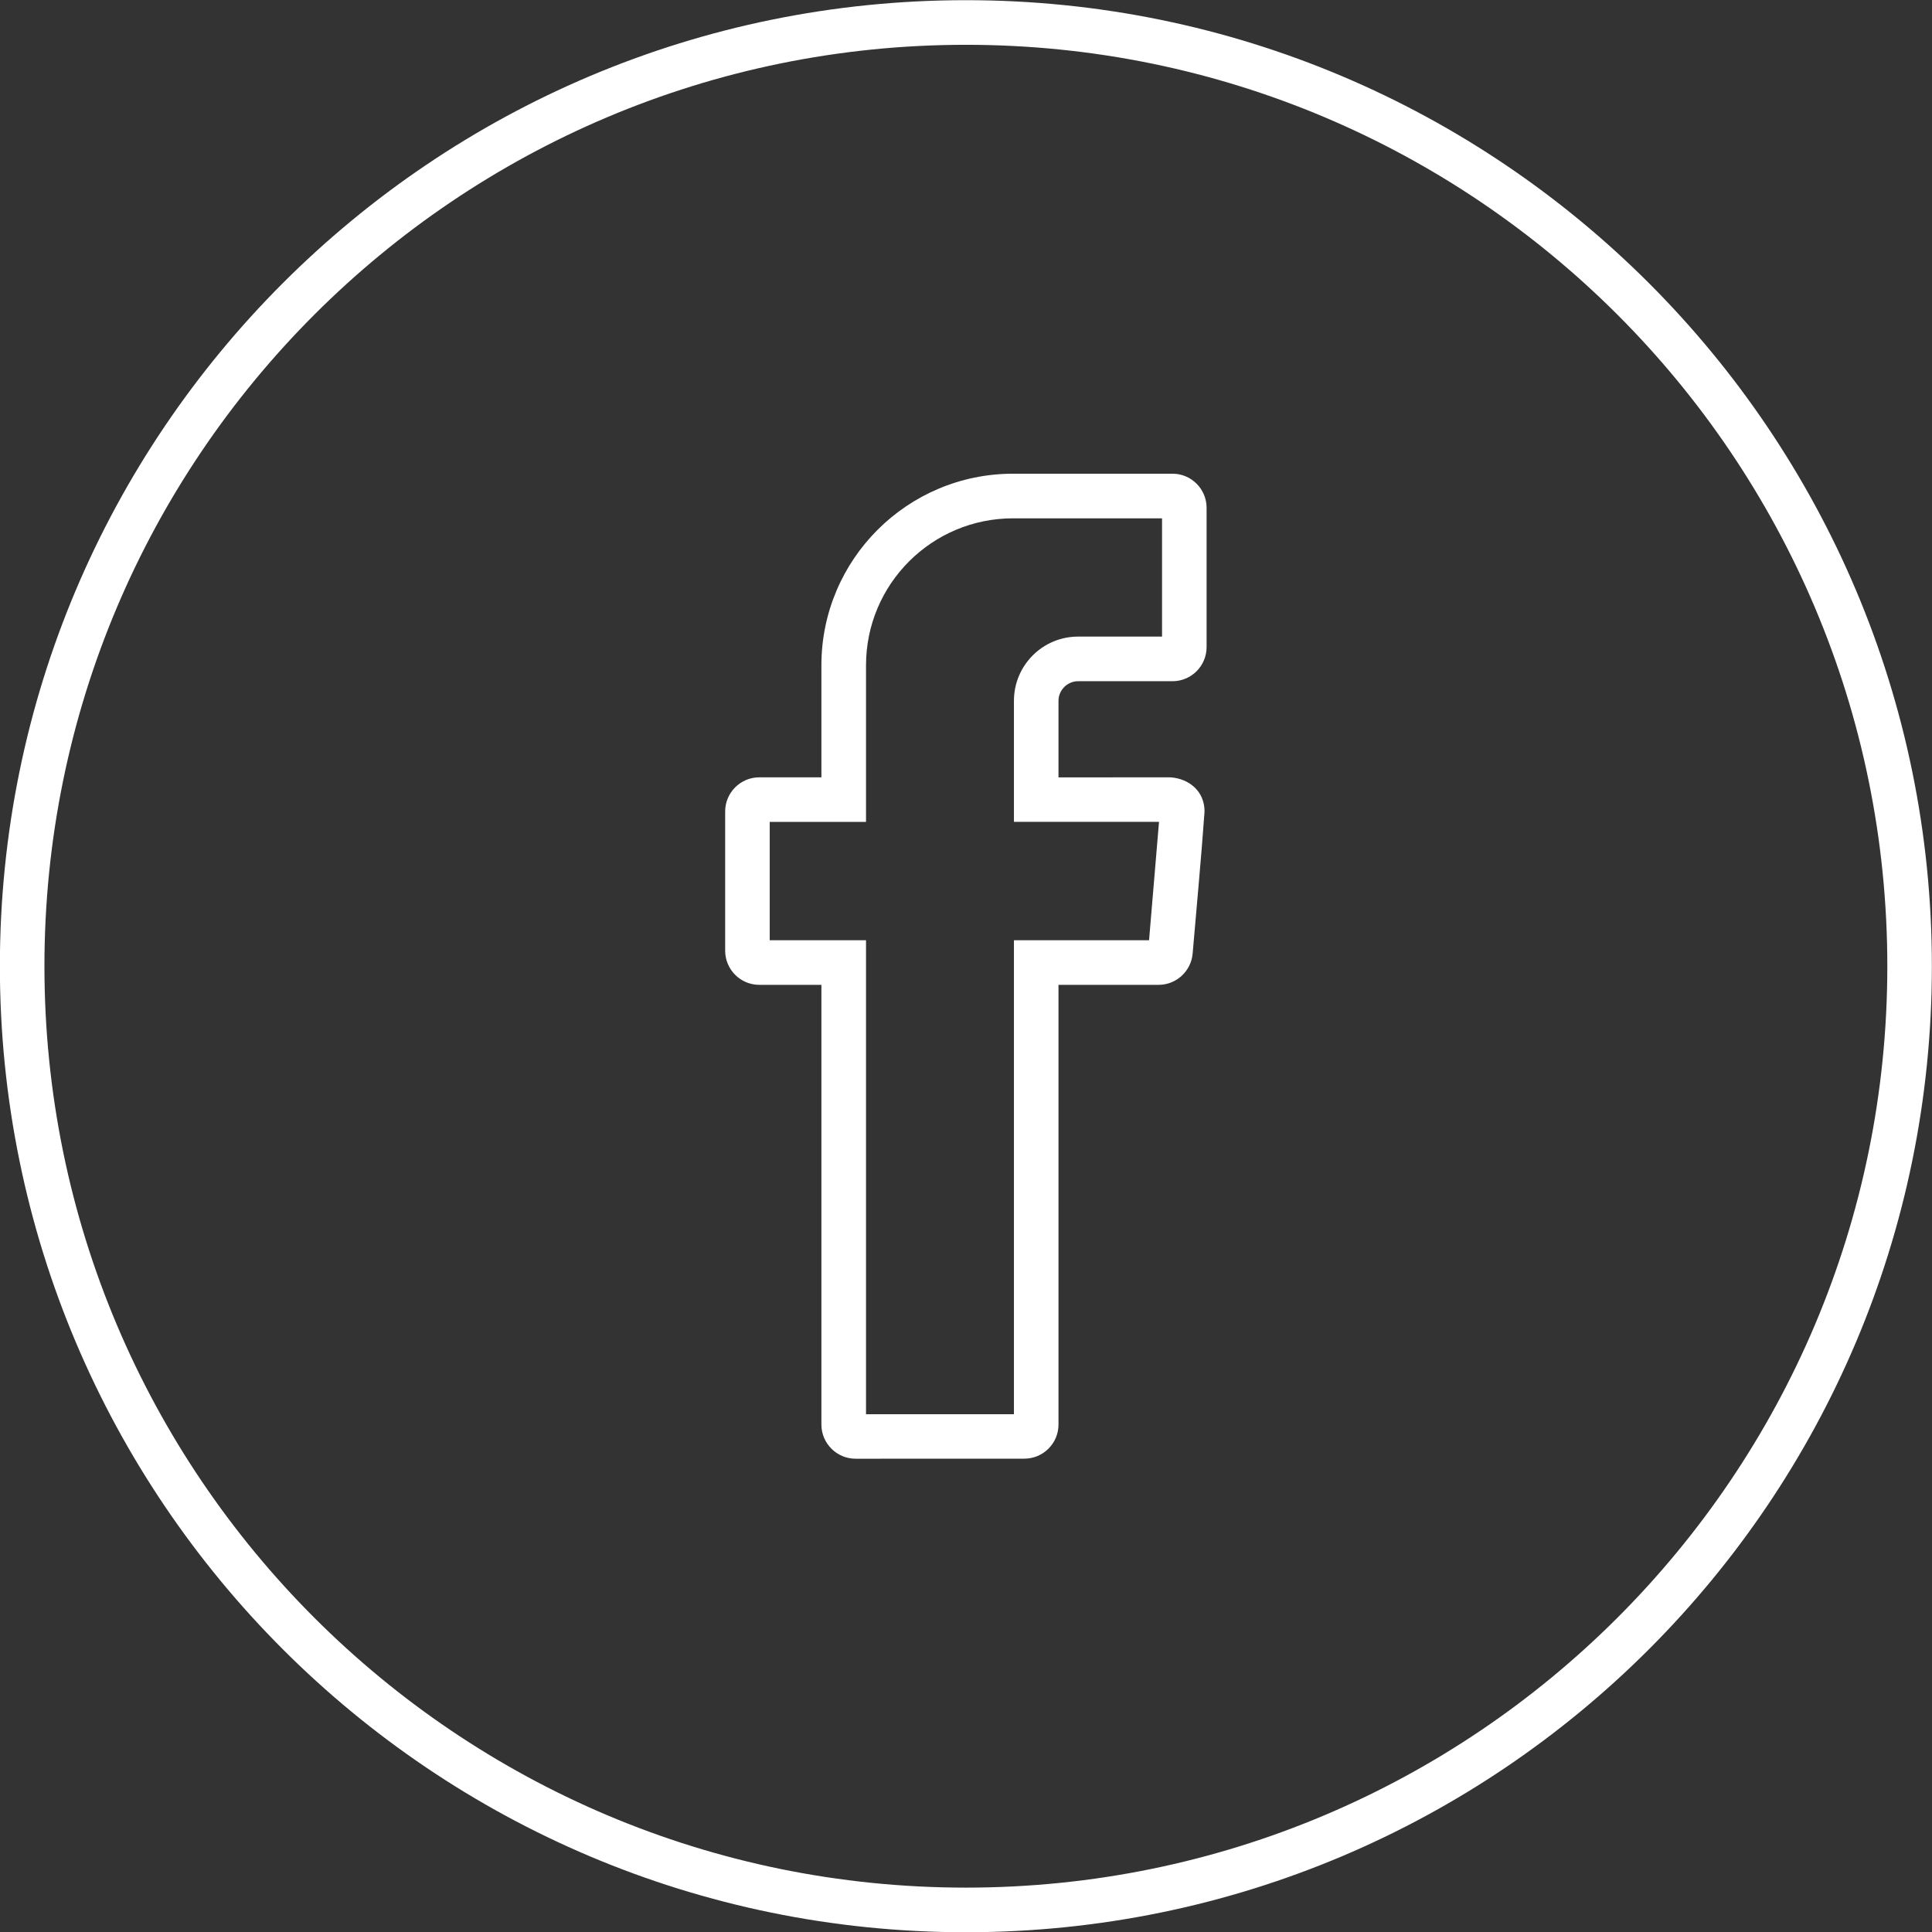 <svg width="32" height="32" viewBox="0 0 32 32" fill="none" xmlns="http://www.w3.org/2000/svg">
<rect x="0" y="0" width="32" height="32" fill="#333333" stroke="none"/>
<g clip-path="url(#clip0_2745_3005)">
<path d="M15.998 0.003C24.834 0.003 31.998 7.167 31.998 16.003C31.998 24.84 24.834 32.004 15.998 32.004C7.162 32.004 -0.002 24.84 -0.002 16.003C-0.002 7.167 7.162 0.003 15.998 0.003ZM13.605 23.595V16.312H12.576C12.264 16.312 12.011 16.058 12.011 15.746V13.44C12.011 13.129 12.265 12.875 12.576 12.875H13.605V11.02C13.605 9.267 15.027 7.846 16.78 7.846H19.42C19.732 7.846 19.985 8.099 19.985 8.412V10.717C19.985 11.03 19.732 11.283 19.42 11.283H17.857C17.679 11.283 17.532 11.43 17.532 11.608V12.876L19.386 12.875C19.698 12.897 19.951 13.107 19.951 13.44C19.896 14.221 19.82 15.01 19.754 15.793C19.729 16.085 19.484 16.312 19.191 16.312H17.532V23.595C17.532 23.906 17.279 24.16 16.967 24.16L14.171 24.161C13.859 24.161 13.605 23.907 13.605 23.595ZM14.344 23.424H16.794V15.573H19.032L19.197 13.612H16.794V11.608C16.794 11.02 17.27 10.544 17.857 10.544H19.247V8.585H16.78C15.434 8.585 14.344 9.675 14.344 11.02V13.613H12.749V15.573H14.344V23.424ZM15.998 0.742C7.569 0.742 0.736 7.575 0.736 16.003C0.736 24.432 7.569 31.265 15.998 31.265C24.427 31.265 31.26 24.432 31.26 16.003C31.26 7.575 24.427 0.742 15.998 0.742Z" fill="white"/>
</g>
<defs>
<clipPath id="clip0_2745_3005">
<rect width="32" height="32" fill="white"/>
</clipPath>
</defs>
</svg>
